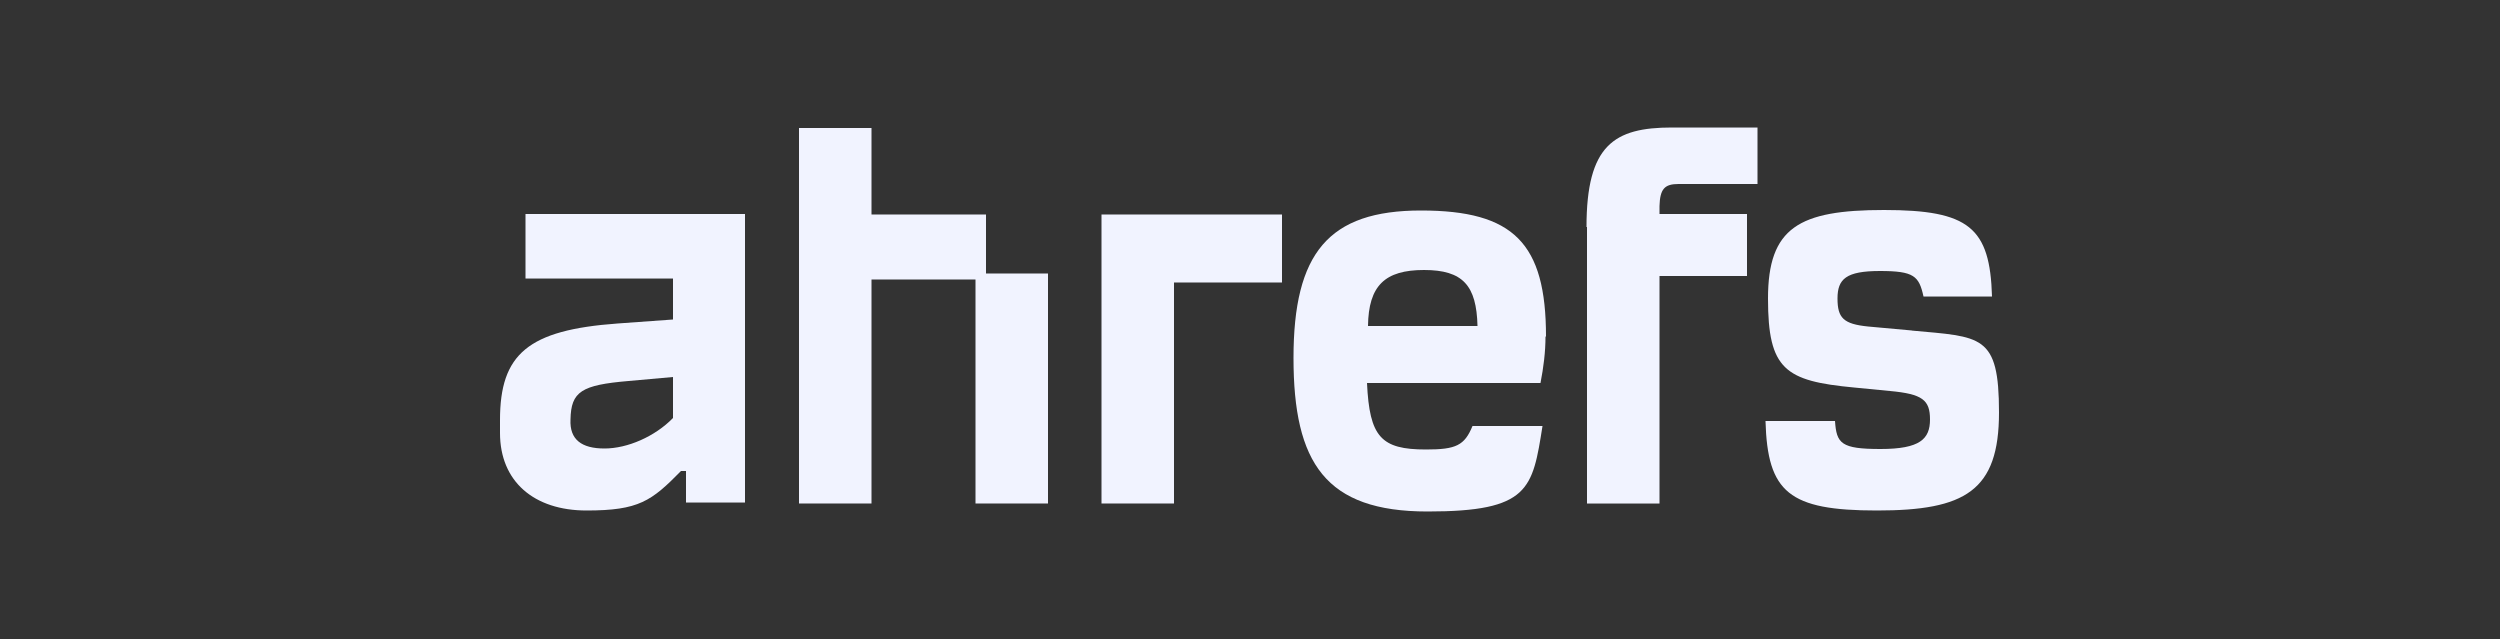 <?xml version="1.0" encoding="UTF-8"?>
<svg id="Calque_1" xmlns="http://www.w3.org/2000/svg" version="1.1" viewBox="0 0 500 127.8">
  <rect x="0" y="0" width="500" height="127.8" fill="#333333" stroke="none"/>
  <!-- Generator: Adobe Illustrator 29.3.1, SVG Export Plug-In . SVG Version: 2.1.0 Build 151)  -->
  <defs>
    <style>
      .st0 {
        fill: #f1f3ff;
      }
    </style>
  </defs>
  <path class="st0" d="M105.1,55.7h29.5v8.2l-11.1.8c-17.9,1.3-23.5,6.1-23.5,19.3v2.6c0,9.7,6.8,15.5,17.3,15.5s13-1.9,18.9-7.9h1v6.3h11.8v-57.7h-43.9v12.8h0ZM134.6,83.6c-3.6,3.7-9.1,6.1-13.7,6.1s-7-1.8-6.8-5.8c.1-5.6,2.2-6.9,11.6-7.7l8.9-.8v8.3h0Z"/>
  <path class="st0" d="M382.4,66.1l-8.8-.8c-4.9-.5-6.1-1.7-6.1-5.6s1.7-5.5,8.5-5.5,7.8,1,8.7,5.1h13.7c-.4-13.8-4.6-17.3-21.6-17.3s-23.2,3.5-23.2,17.7,3.4,16.5,17.2,17.8l7.2.7c6.5.6,8,1.8,8,5.7s-2,5.9-9.9,5.9-8.8-1.1-9.1-5.6h-13.9c.4,14.3,4.7,17.9,22.3,17.9s24.4-3.9,24.4-19.6-3.5-15.1-17.6-16.4h0Z"/>
  <path class="st0" d="M309.2,67.3c0-18.7-6.5-25.2-25-25.2s-25.5,8.5-25.5,29.5,6.4,30.7,26.8,30.7,21-4.5,23-17.1h-14c-1.6,3.9-3.3,4.7-9.3,4.7-9,0-11.3-2.5-11.8-13.3h34.7c.6-3.1,1-6.2,1-9.3h0ZM273.6,65.2c.1-8.1,3.4-11.2,11.2-11.2s10.5,3.1,10.7,11.2h-22Z"/>
  <path class="st0" d="M197.1,42.9h-22.8v-17.3h-14.5v75.1h14.5v-44.8h20.8v44.8h14.5v-46h-12.4v-11.8h0Z"/>
  <path class="st0" d="M317.4,45.4v55.3h14.5v-45.5h17.5v-12.4h-17.5v-1.6c.1-3.4,1-4.4,3.8-4.4h15.8v-11.3h-17.1c-11.6,0-17.1,3.5-17.1,19.9h0Z"/>
  <path class="st0" d="M220.3,100.7h14.5v-44.2h21.6v-13.6h-36.1v57.8h0Z"/>
</svg>